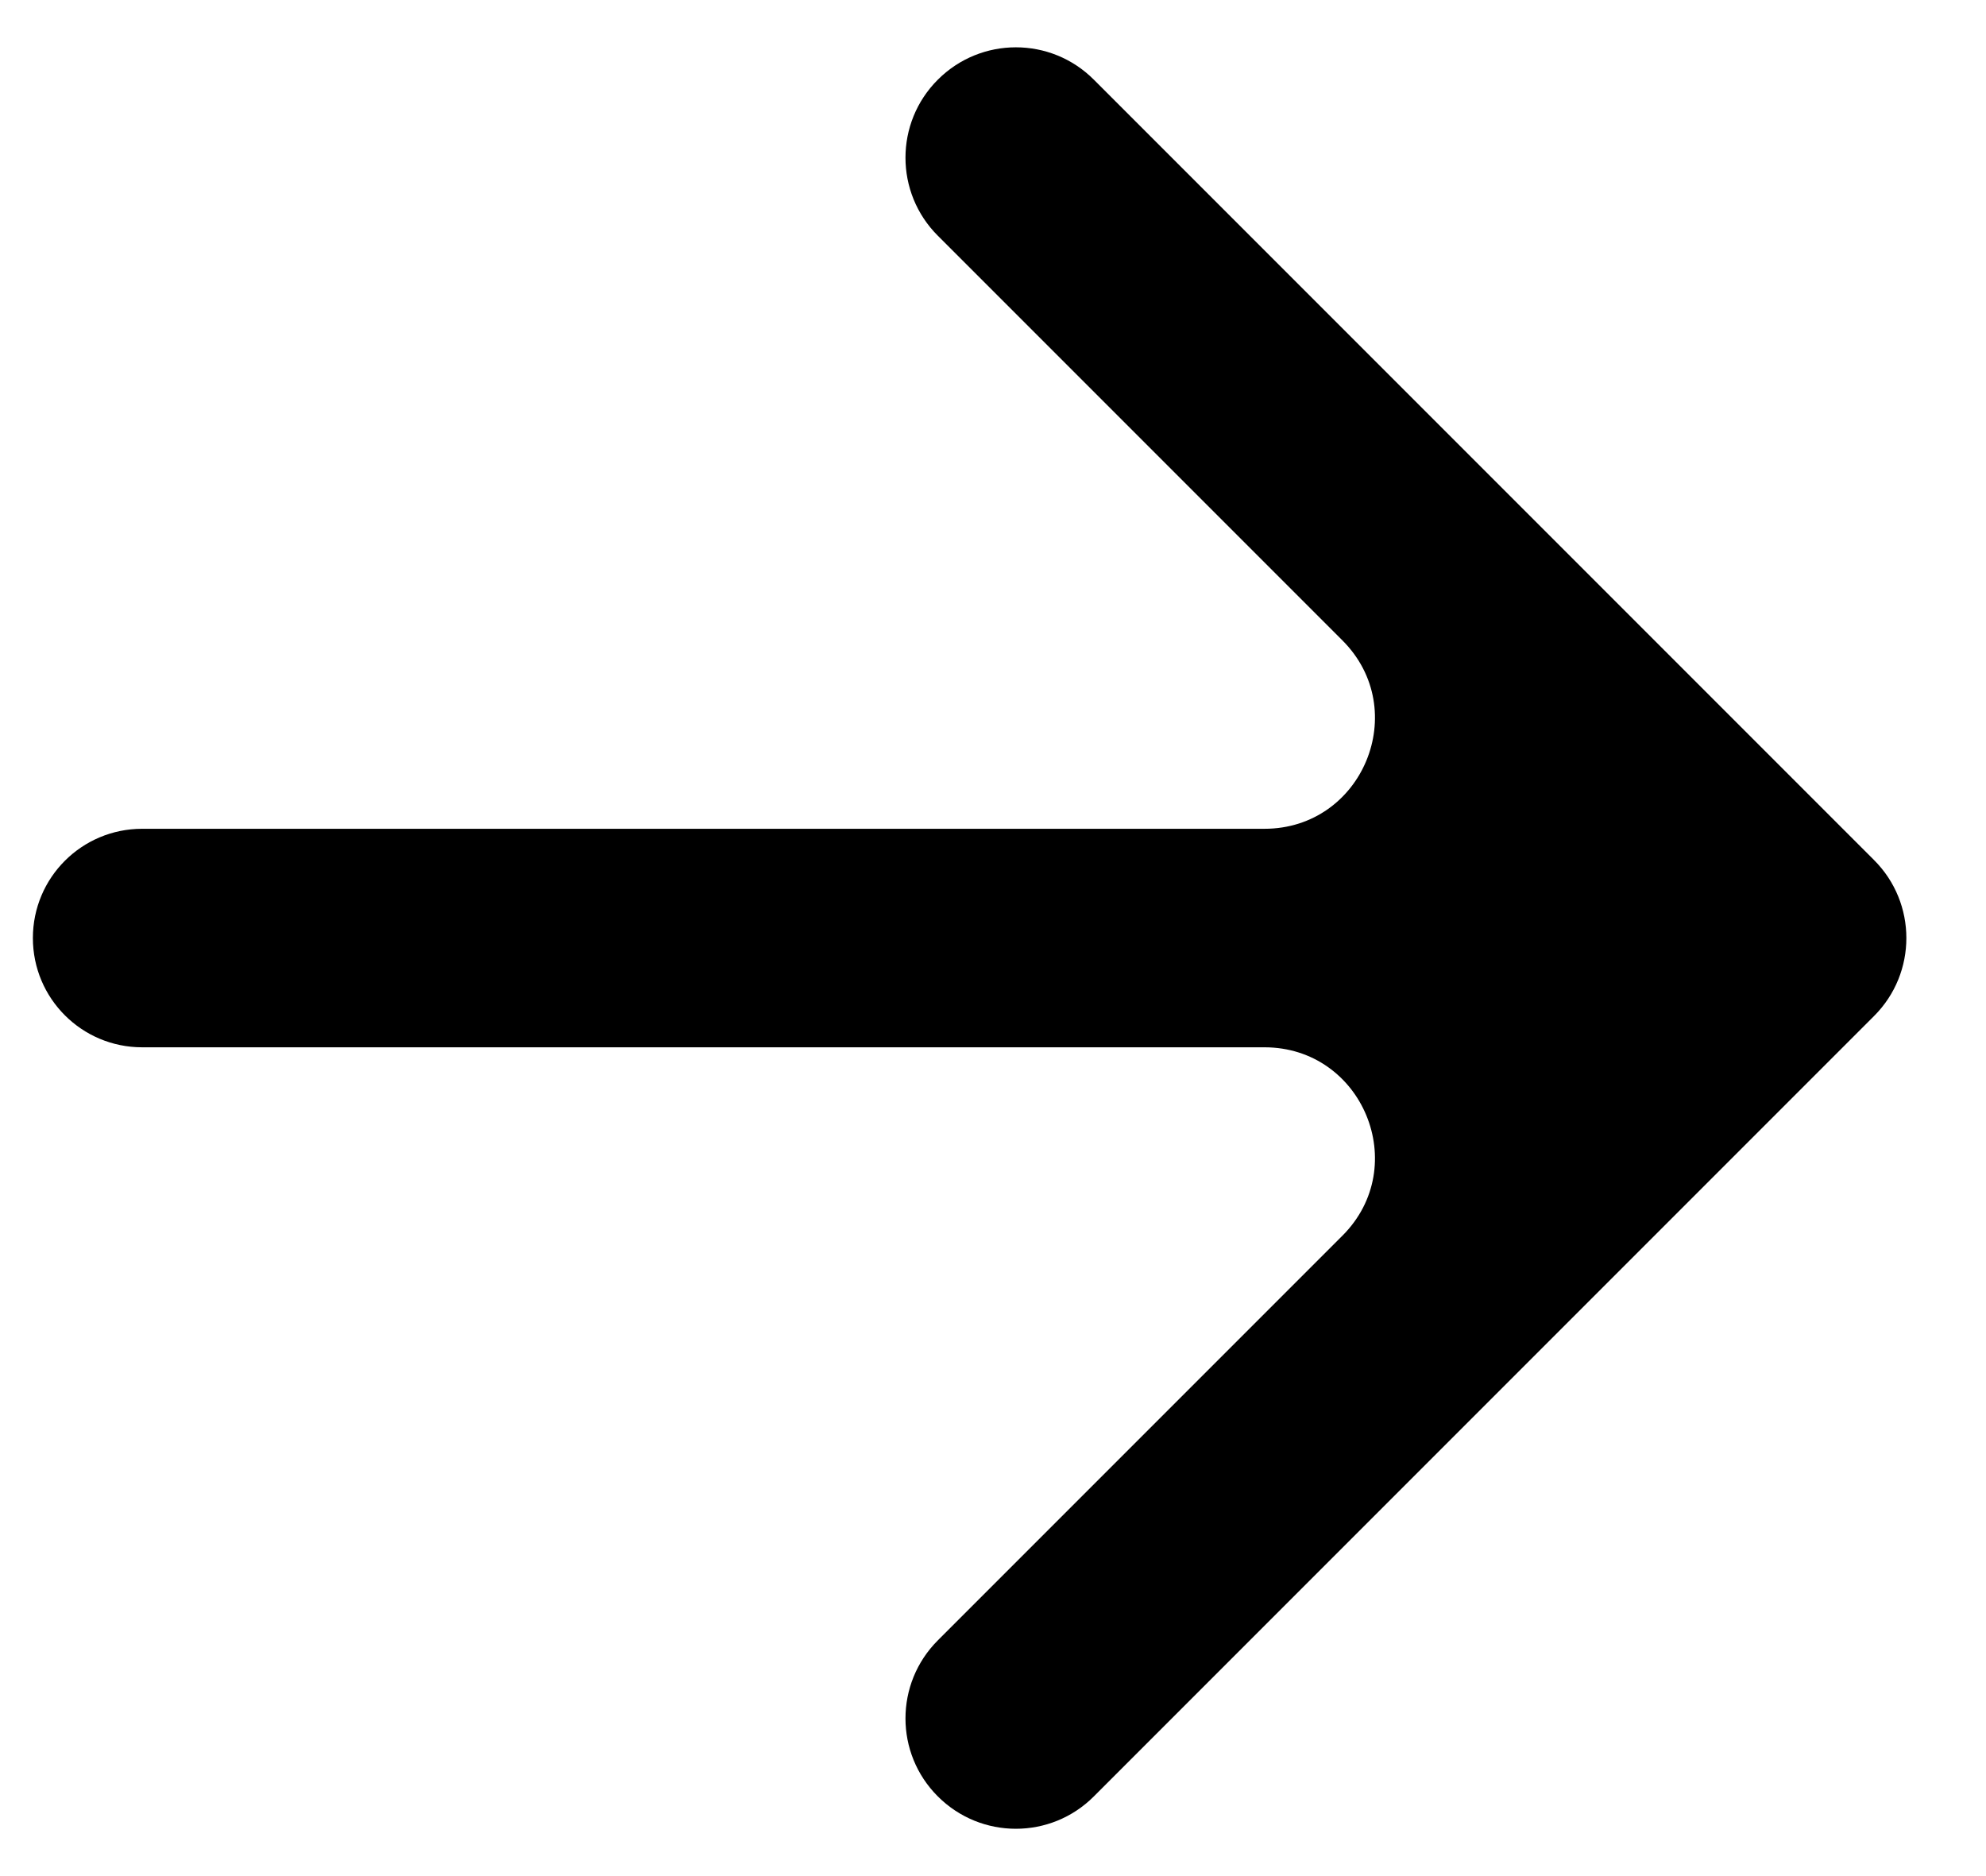 <?xml version="1.0" encoding="UTF-8"?>
<svg xmlns="http://www.w3.org/2000/svg" width="18" height="17" viewBox="0 0 18 17" fill="none">
  <path d="M1.288 9.49C0.741 9.49 0.298 9.047 0.298 8.5C0.298 7.953 0.741 7.51 1.288 7.51L11.46 7.51C12.351 7.51 12.797 6.433 12.167 5.803L8.5 2.136C8.109 1.746 8.109 1.112 8.5 0.722C8.891 0.331 9.524 0.331 9.914 0.722L16.985 7.793C17.376 8.183 17.376 8.817 16.985 9.207L9.914 16.278C9.524 16.669 8.891 16.669 8.5 16.278C8.109 15.888 8.109 15.255 8.5 14.864L12.167 11.197C12.797 10.567 12.351 9.49 11.46 9.49L1.288 9.49Z" fill="black"></path>
</svg>
